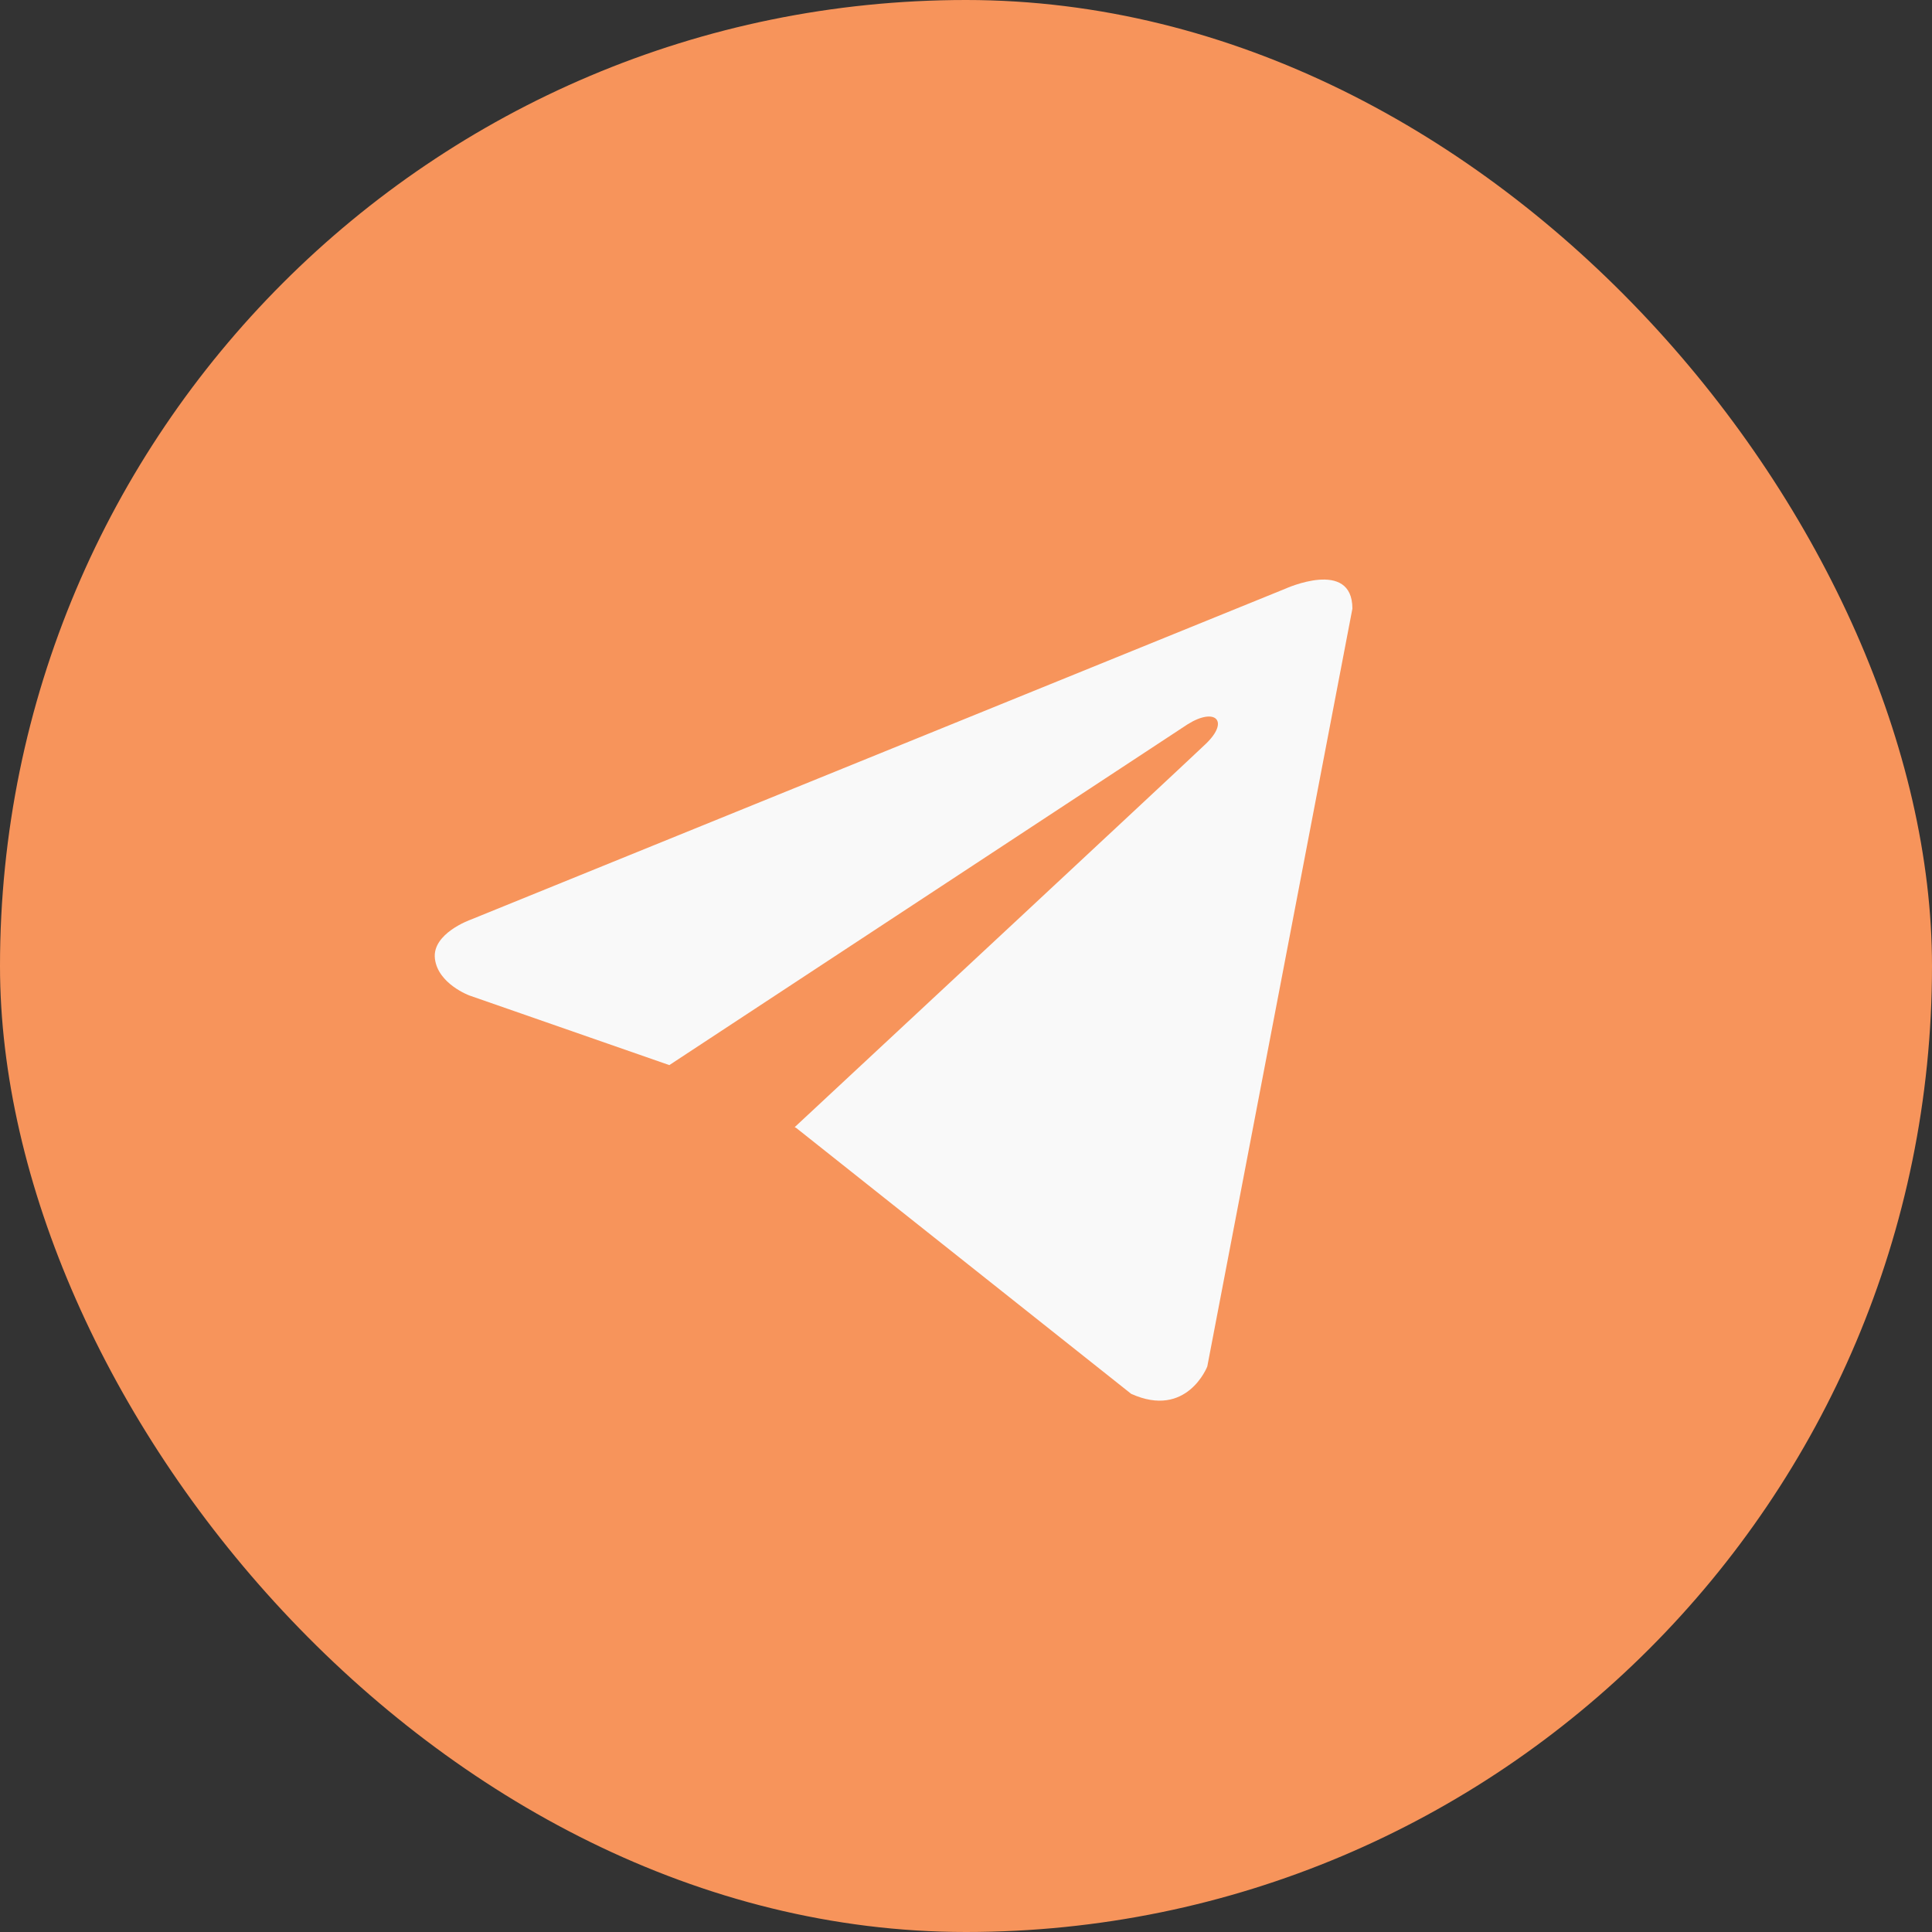 <?xml version="1.0" encoding="UTF-8"?> <svg xmlns="http://www.w3.org/2000/svg" width="27" height="27" viewBox="0 0 27 27" fill="none"><rect x="0" y="0" width="27" height="27" fill="#333333" stroke="none"/> <rect width="27" height="27" rx="13.5" fill="#F7945B"></rect> <path d="M18.9 8.506L16.872 19.097C16.872 19.097 16.588 19.831 15.808 19.479L11.127 15.763L11.106 15.752C11.738 15.164 16.641 10.599 16.855 10.392C17.186 10.072 16.981 9.881 16.596 10.123L9.354 14.885L6.56 13.912C6.56 13.912 6.12 13.75 6.078 13.398C6.035 13.045 6.574 12.854 6.574 12.854L17.964 8.227C17.964 8.227 18.9 7.801 18.9 8.506V8.506Z" fill="#F9F9F9"></path> </svg> 